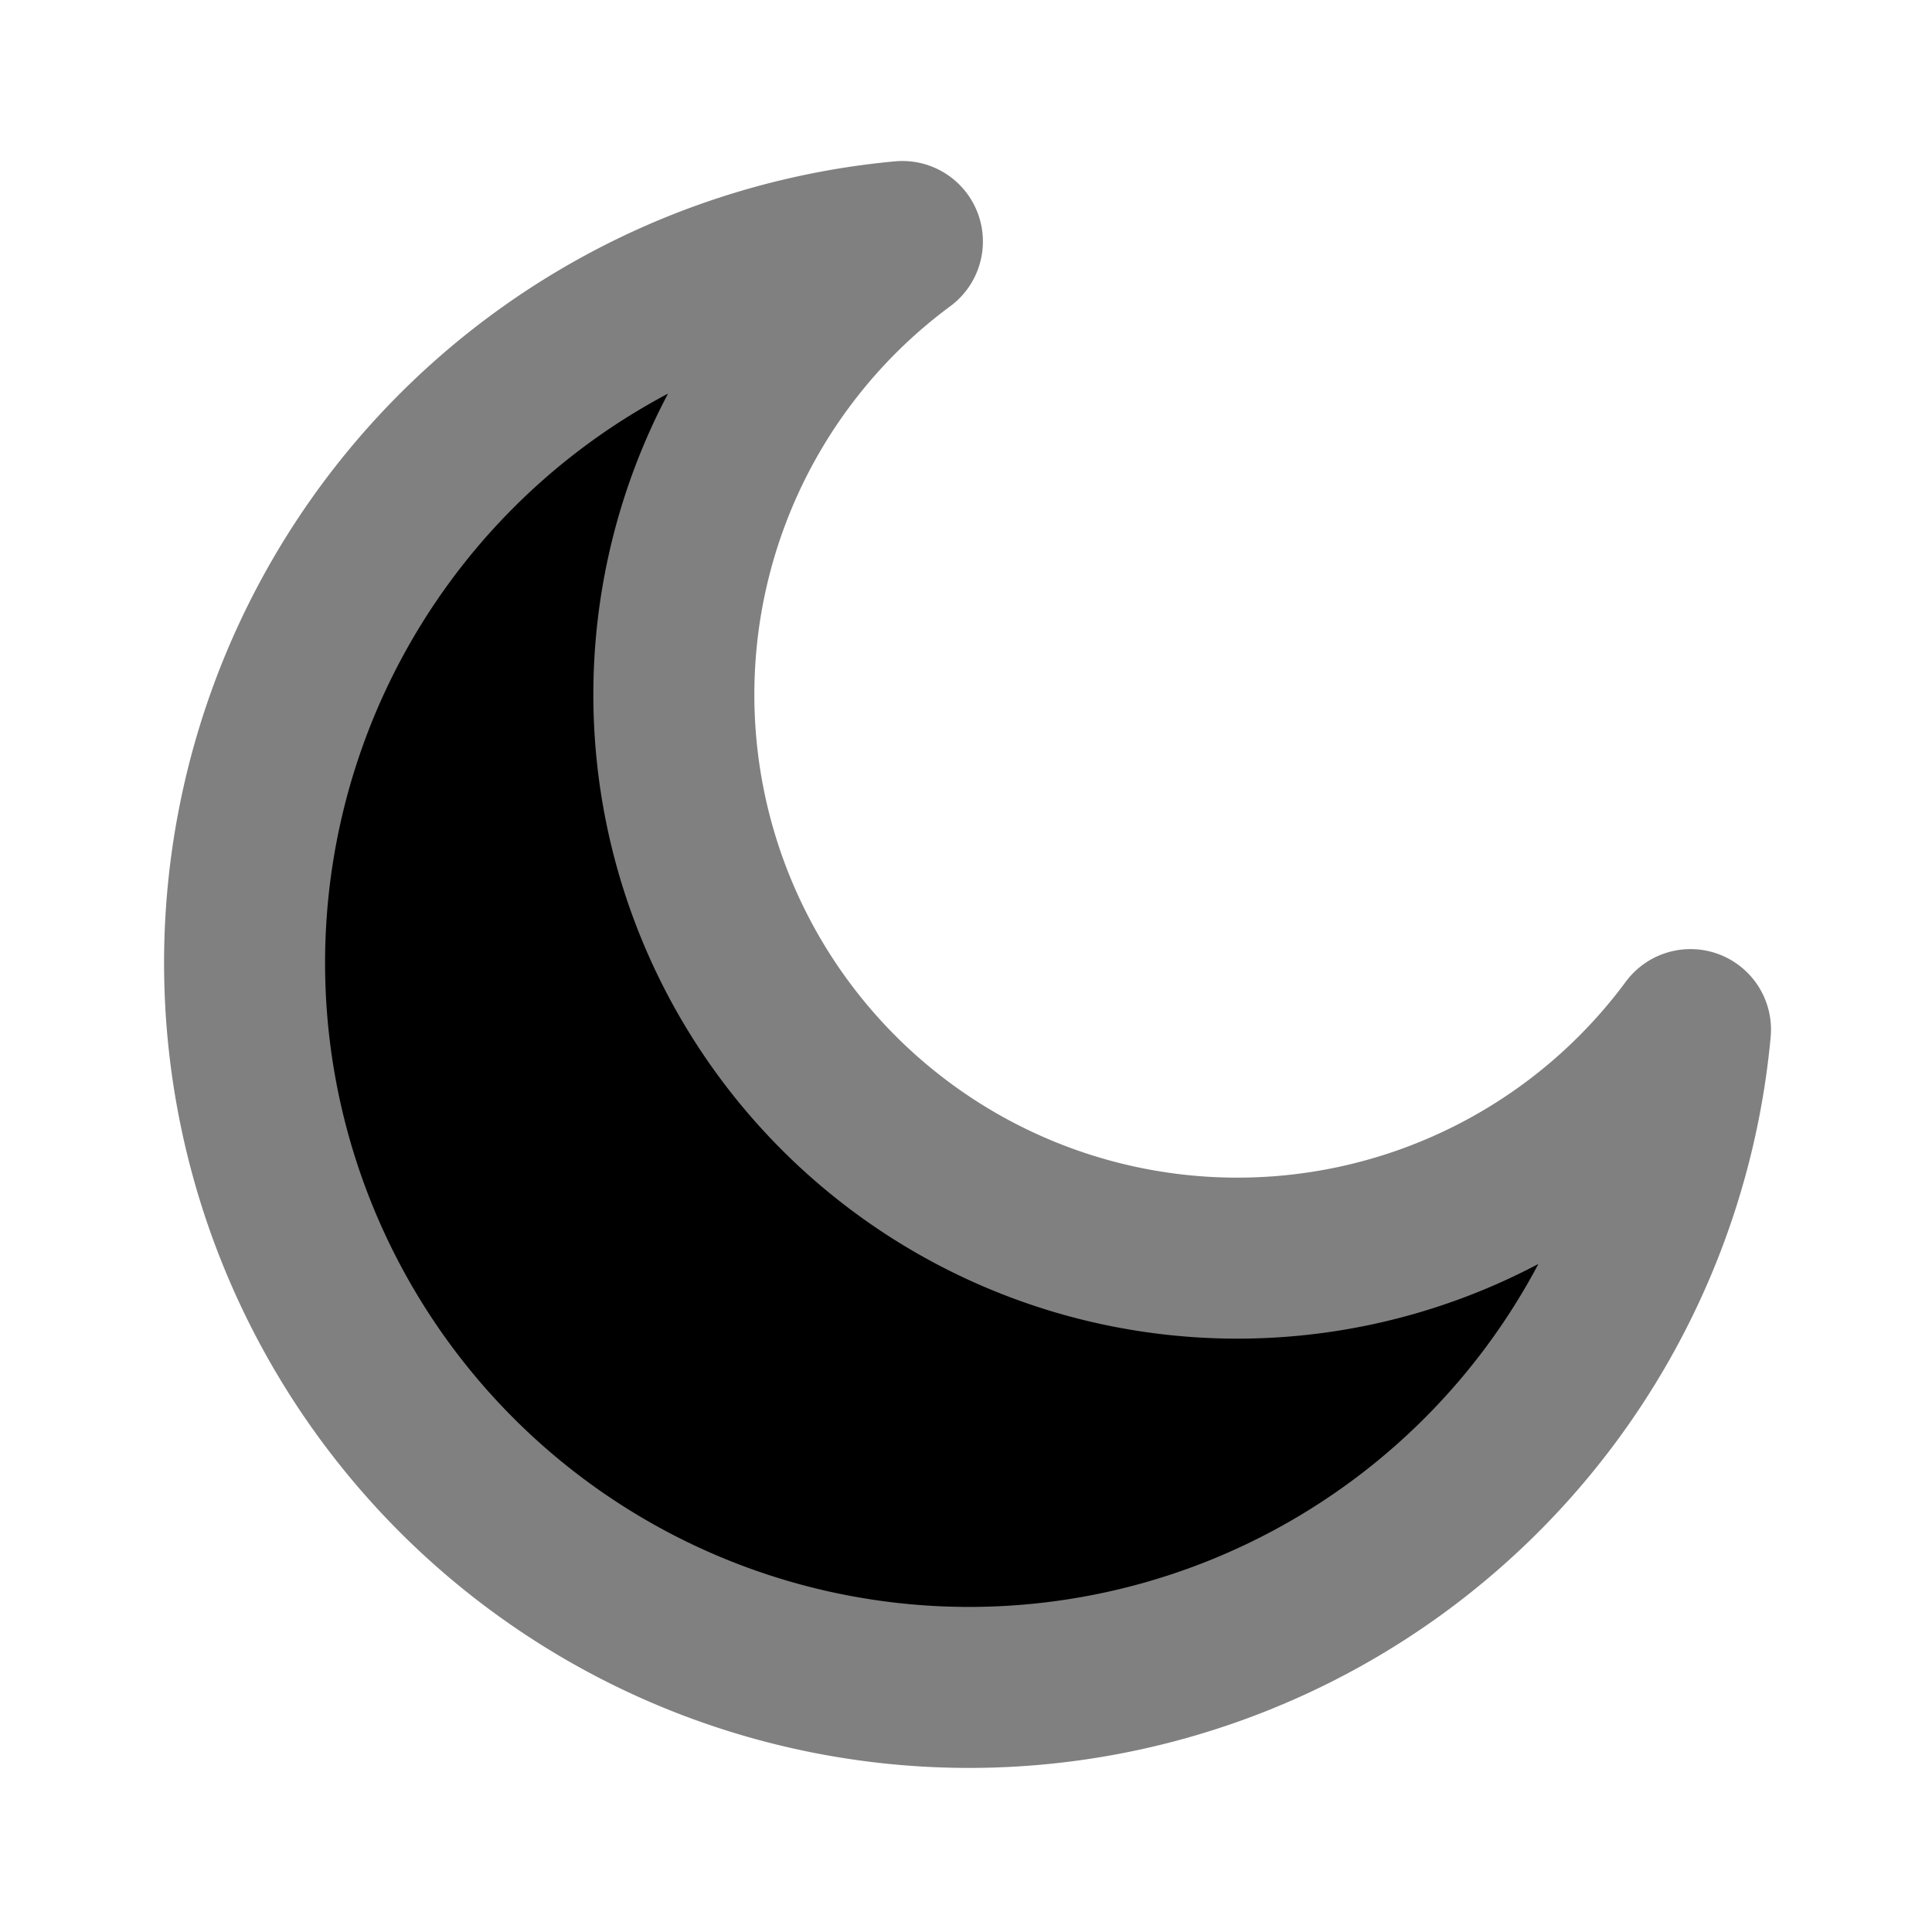 <svg
    xmlns="http://www.w3.org/2000/svg"
    width="24"
    height="24"
    viewBox="0 0 24 24"
    fill="none"
    stroke="grey"
    stroke-width="2"
    stroke-linecap="round"
    stroke-linejoin="round"
    
>
    <path
        d="M21 12.79A9 9 0 1111.21 3a7 7 0 109.79 9.79z"
        fill="black"
    />
</svg>